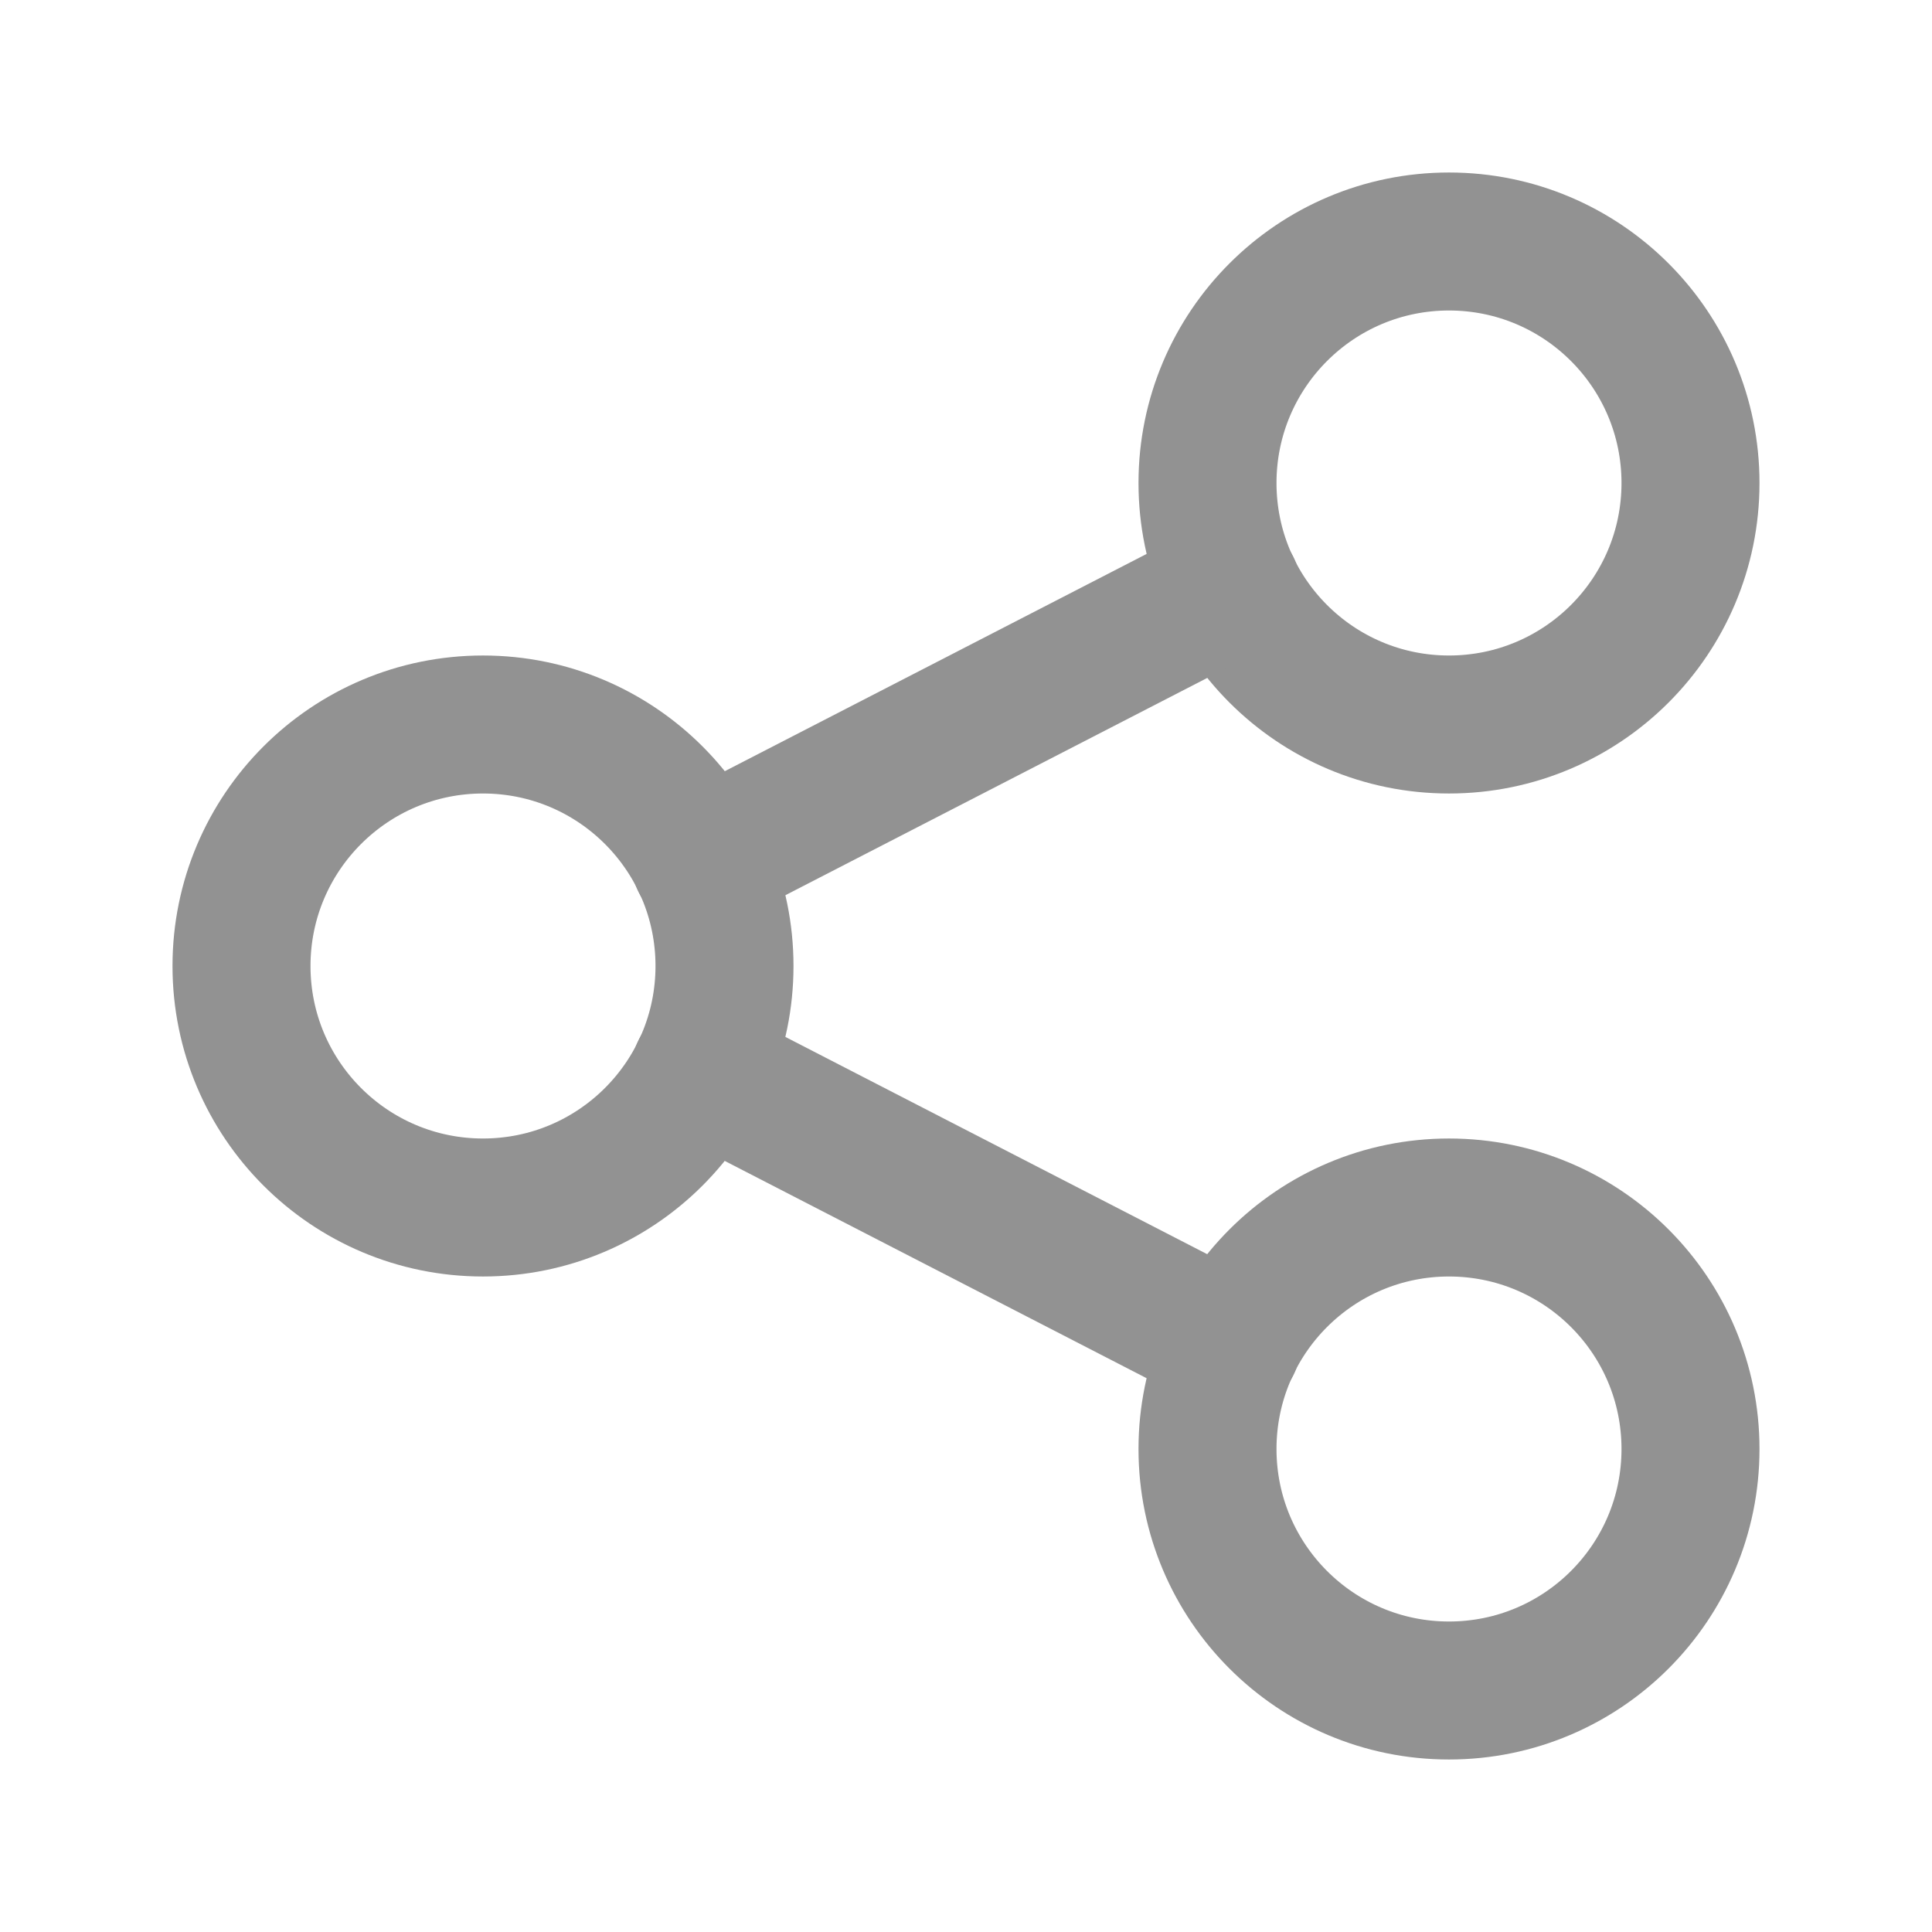 <svg width="28" height="28" viewBox="0 0 28 28" fill="none" xmlns="http://www.w3.org/2000/svg">
<g clip-path="url(#clip0_2308_2716)">
<path d="M7 17.5C8.933 17.5 10.5 15.933 10.5 14C10.5 12.067 8.933 10.5 7 10.5C5.067 10.5 3.5 12.067 3.5 14C3.5 15.933 5.067 17.5 7 17.5Z" stroke="#929292" stroke-width="2" stroke-linecap="round" stroke-linejoin="round"/>
<path d="M21 10.5C22.933 10.5 24.5 8.933 24.5 7C24.5 5.067 22.933 3.5 21 3.5C19.067 3.5 17.5 5.067 17.5 7C17.5 8.933 19.067 10.5 21 10.5Z" stroke="#929292" stroke-width="2" stroke-linecap="round" stroke-linejoin="round"/>
<path d="M21 24.5C22.933 24.5 24.5 22.933 24.5 21C24.5 19.067 22.933 17.5 21 17.5C19.067 17.5 17.5 19.067 17.5 21C17.5 22.933 19.067 24.5 21 24.5Z" stroke="#929292" stroke-width="2" stroke-linecap="round" stroke-linejoin="round"/>
<path d="M10.15 12.484L17.85 8.518" stroke="#929292" stroke-width="2" stroke-linecap="round" stroke-linejoin="round"/>
<path d="M10.15 15.518L17.85 19.484" stroke="#929292" stroke-width="2" stroke-linecap="round" stroke-linejoin="round"/>
</g>
<defs>
<clipPath id="clip0_2308_2716">
<rect width="28" height="28" fill="white"/>
</clipPath>
</defs>
</svg>
